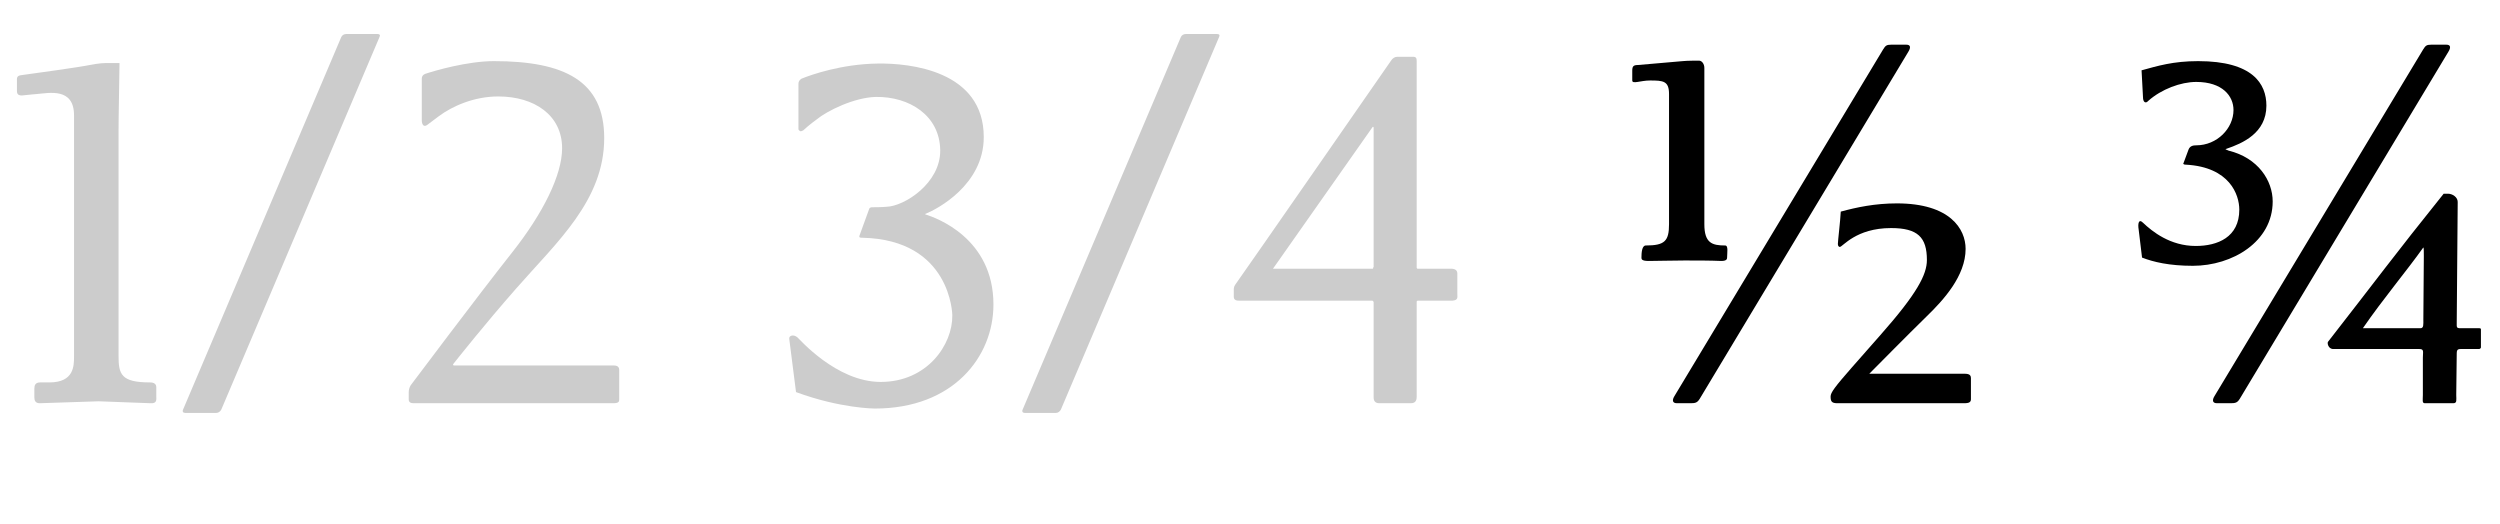 <svg   viewBox="0 0 186 39" fill="none" xmlns="http://www.w3.org/2000/svg">
<path d="M11.628 29.496C11.628 29.712 11.7 30.036 11.196 30L7.344 29.856L2.952 30C2.628 30 2.556 29.784 2.556 29.568V28.92C2.556 28.668 2.628 28.452 2.988 28.452C3.348 28.452 2.808 28.452 3.672 28.452C5.508 28.452 5.508 27.228 5.508 26.508V8.58C5.508 6.492 3.636 6.924 2.736 6.996C2.736 6.996 2.268 7.032 1.62 7.104C1.26 7.104 1.26 6.888 1.26 6.708V5.988C1.26 5.844 1.224 5.628 1.584 5.592C6.048 4.98 6.48 4.872 6.48 4.872C6.84 4.8 7.452 4.692 7.848 4.692C7.848 4.692 8.712 4.692 8.892 4.692C8.82 8.58 8.82 9.768 8.82 9.768V26.472C8.82 27.84 9 28.452 11.16 28.452C11.448 28.452 11.628 28.56 11.628 28.812V29.496ZM28.238 2.748L16.466 30.468C16.394 30.612 16.25 30.72 16.106 30.72H13.766C13.622 30.72 13.55 30.612 13.622 30.468L25.394 2.748C25.466 2.604 25.61 2.532 25.754 2.532H28.094C28.238 2.532 28.31 2.604 28.238 2.748ZM46.069 29.748C46.069 29.892 45.997 30 45.637 30H30.769C30.553 30 30.409 29.928 30.409 29.712V29.208C30.409 29.028 30.445 28.848 30.553 28.668C30.553 28.668 35.521 22.044 38.113 18.768C40.417 15.852 41.821 13.008 41.821 11.028C41.821 8.58 39.769 7.176 37.069 7.176C35.269 7.176 33.649 7.896 32.641 8.652L31.777 9.3C31.525 9.48 31.381 9.264 31.381 8.94C31.381 8.04 31.381 5.844 31.381 5.844C31.381 5.556 31.669 5.484 31.669 5.484C32.317 5.268 34.765 4.548 36.745 4.548C42.001 4.548 44.953 6.024 44.953 10.272C44.953 14.916 41.425 18.012 38.401 21.468C36.061 24.132 34.153 26.544 33.721 27.084C33.685 27.156 33.721 27.192 33.793 27.192H45.673C45.925 27.192 46.069 27.3 46.069 27.516V29.748Z" fill="black" fill-opacity="0.2"/>
<path d="M73.912 22.656C73.912 26.544 70.924 30.396 65.092 30.396C65.092 30.396 62.536 30.396 59.224 29.172C58.756 25.5 58.72 25.212 58.72 25.212C58.684 24.96 59.044 24.852 59.332 25.104C59.44 25.176 62.212 28.416 65.524 28.416C68.98 28.416 70.888 25.644 70.852 23.448C70.852 23.448 70.78 17.832 64.156 17.688C64.012 17.688 63.904 17.688 63.94 17.544L64.66 15.564C64.696 15.42 64.84 15.42 64.912 15.42C65.596 15.42 65.956 15.384 65.956 15.384C67.288 15.348 69.988 13.62 69.952 11.172C69.916 8.58 67.648 7.176 65.164 7.212C63.58 7.248 61.564 8.22 60.736 8.904C60.736 8.904 60.232 9.264 59.764 9.696C59.692 9.732 59.62 9.768 59.584 9.768C59.512 9.768 59.44 9.696 59.404 9.624C59.404 9.624 59.404 9.552 59.404 6.24C59.404 5.952 59.656 5.844 59.656 5.844C60.376 5.556 62.608 4.764 65.308 4.728C67.648 4.692 73.192 5.232 73.192 10.2C73.192 13.764 69.7 15.564 68.908 15.888C68.908 15.888 68.764 15.924 68.872 15.96C69.664 16.212 73.912 17.724 73.912 22.656ZM90.703 2.748L78.931 30.468C78.859 30.612 78.715 30.72 78.571 30.72H76.231C76.087 30.72 76.015 30.612 76.087 30.468L87.859 2.748C87.931 2.604 88.075 2.532 88.219 2.532H90.559C90.703 2.532 90.775 2.604 90.703 2.748ZM108.426 21.9C108.426 22.116 108.498 22.332 108.066 22.368C108.03 22.368 105.978 22.368 105.51 22.368C105.438 22.368 105.402 22.404 105.402 22.44V29.496C105.402 29.712 105.366 30 104.97 30H102.63C102.342 30 102.198 29.856 102.198 29.568V22.476C102.198 22.476 102.162 22.368 102.09 22.368H92.154C91.902 22.368 91.794 22.26 91.794 22.08V21.504C91.794 21.504 91.794 21.324 91.902 21.18C92.478 20.388 103.494 4.512 103.494 4.512C103.602 4.332 103.782 4.224 103.962 4.224H105.114C105.366 4.224 105.402 4.332 105.402 4.548V19.92C105.402 19.956 105.438 19.992 105.474 19.992H107.958C108.246 19.992 108.426 20.1 108.426 20.352V21.9ZM102.198 19.884V9.48C102.198 9.48 102.162 9.408 102.126 9.444L94.71 19.992H102.09C102.162 19.992 102.162 19.992 102.162 19.884H102.198Z" fill="black" fill-opacity="0.2"/>
<path d="M128.496 19.164C128.496 19.272 128.46 19.416 128.064 19.416C127.236 19.38 126.228 19.38 125.328 19.38C124.32 19.38 123.348 19.416 122.664 19.416C122.124 19.416 122.124 19.272 122.124 19.164C122.124 18.804 122.16 18.264 122.448 18.264C123.852 18.264 124.176 17.94 124.176 16.68V6.996C124.176 6.024 123.744 5.988 122.772 5.988C122.052 5.988 121.44 6.276 121.44 5.988V5.268C121.44 4.944 121.512 4.836 121.872 4.836L125.184 4.548C125.544 4.512 126.192 4.512 126.408 4.512C126.624 4.512 126.804 4.764 126.804 5.052V16.68C126.804 18.084 127.38 18.264 128.352 18.264C128.604 18.264 128.496 18.804 128.496 19.164ZM141.972 3.864L126.456 29.676C126.276 29.964 126.132 30 125.772 30H124.764C124.404 30 124.404 29.748 124.584 29.46L140.1 3.684C140.28 3.396 140.352 3.324 140.712 3.324H141.828C142.188 3.324 142.152 3.576 141.972 3.864ZM146.637 29.712C146.637 30 146.349 30 146.025 30H136.701C136.269 30 136.197 29.856 136.197 29.496C136.197 29.208 136.521 28.776 137.781 27.336L139.905 24.924C142.641 21.828 143.361 20.424 143.361 19.344C143.361 17.652 142.677 16.968 140.697 16.968C138.069 16.968 137.097 18.372 136.881 18.372C136.845 18.372 136.737 18.336 136.737 18.156C136.737 17.94 136.917 16.464 136.953 15.744C138.141 15.42 139.509 15.132 141.129 15.132C145.089 15.132 146.241 17.04 146.241 18.516C146.241 20.532 144.585 22.332 143.361 23.52C141.705 25.14 139.941 26.94 139.077 27.804H146.025C146.349 27.804 146.637 27.804 146.637 28.128V29.712Z" fill="black"/>
<path d="M169.088 14.988C169.088 17.976 166.1 19.776 163.148 19.776C161.384 19.776 160.196 19.488 159.368 19.164L159.116 17.076C159.044 16.644 159.116 16.248 159.44 16.572C160.124 17.22 161.456 18.3 163.364 18.3C164.984 18.3 166.604 17.652 166.604 15.6C166.604 14.484 165.884 12.432 162.644 12.252C162.392 12.252 162.428 12.144 162.464 12.108L162.824 11.136C162.932 10.848 163.184 10.812 163.4 10.812C164.948 10.812 166.172 9.552 166.172 8.184C166.172 7.14 165.344 6.096 163.4 6.096C162.248 6.096 160.808 6.636 159.836 7.5C159.62 7.752 159.44 7.572 159.44 7.248L159.332 5.232C160.52 4.908 161.672 4.548 163.544 4.548C167.612 4.548 168.62 6.24 168.62 7.86C168.62 9.912 166.82 10.668 165.668 11.064C165.488 11.1 165.632 11.136 165.812 11.208C168.008 11.748 169.088 13.44 169.088 14.988ZM182.152 3.864L166.636 29.676C166.456 29.964 166.312 30 165.952 30H164.944C164.584 30 164.584 29.748 164.764 29.46L180.28 3.684C180.46 3.396 180.532 3.324 180.892 3.324H182.008C182.368 3.324 182.332 3.576 182.152 3.864ZM184.473 24.42C184.473 24.42 184.581 24.42 184.581 24.492V25.86C184.545 25.968 184.437 25.968 184.437 25.968H183.285C182.925 25.968 182.781 25.932 182.781 26.292L182.745 29.388C182.745 29.748 182.817 30 182.529 30H180.405C180.189 30 180.261 29.748 180.261 29.388V26.616C180.261 26.184 180.369 25.968 180.009 25.968H173.601C173.205 25.968 173.133 25.5 173.205 25.428C176.661 21 178.137 18.984 181.809 14.412H182.133C182.457 14.412 182.853 14.664 182.853 15.024L182.781 23.988C182.781 24.348 182.745 24.42 183.069 24.42H184.473ZM180.081 24.42C180.333 24.42 180.297 24.132 180.297 23.772L180.333 19.056C180.333 18.66 180.333 18.444 180.297 18.408C179.073 20.136 177.309 22.224 175.797 24.42H180.081Z" fill="black"/>
</svg>
